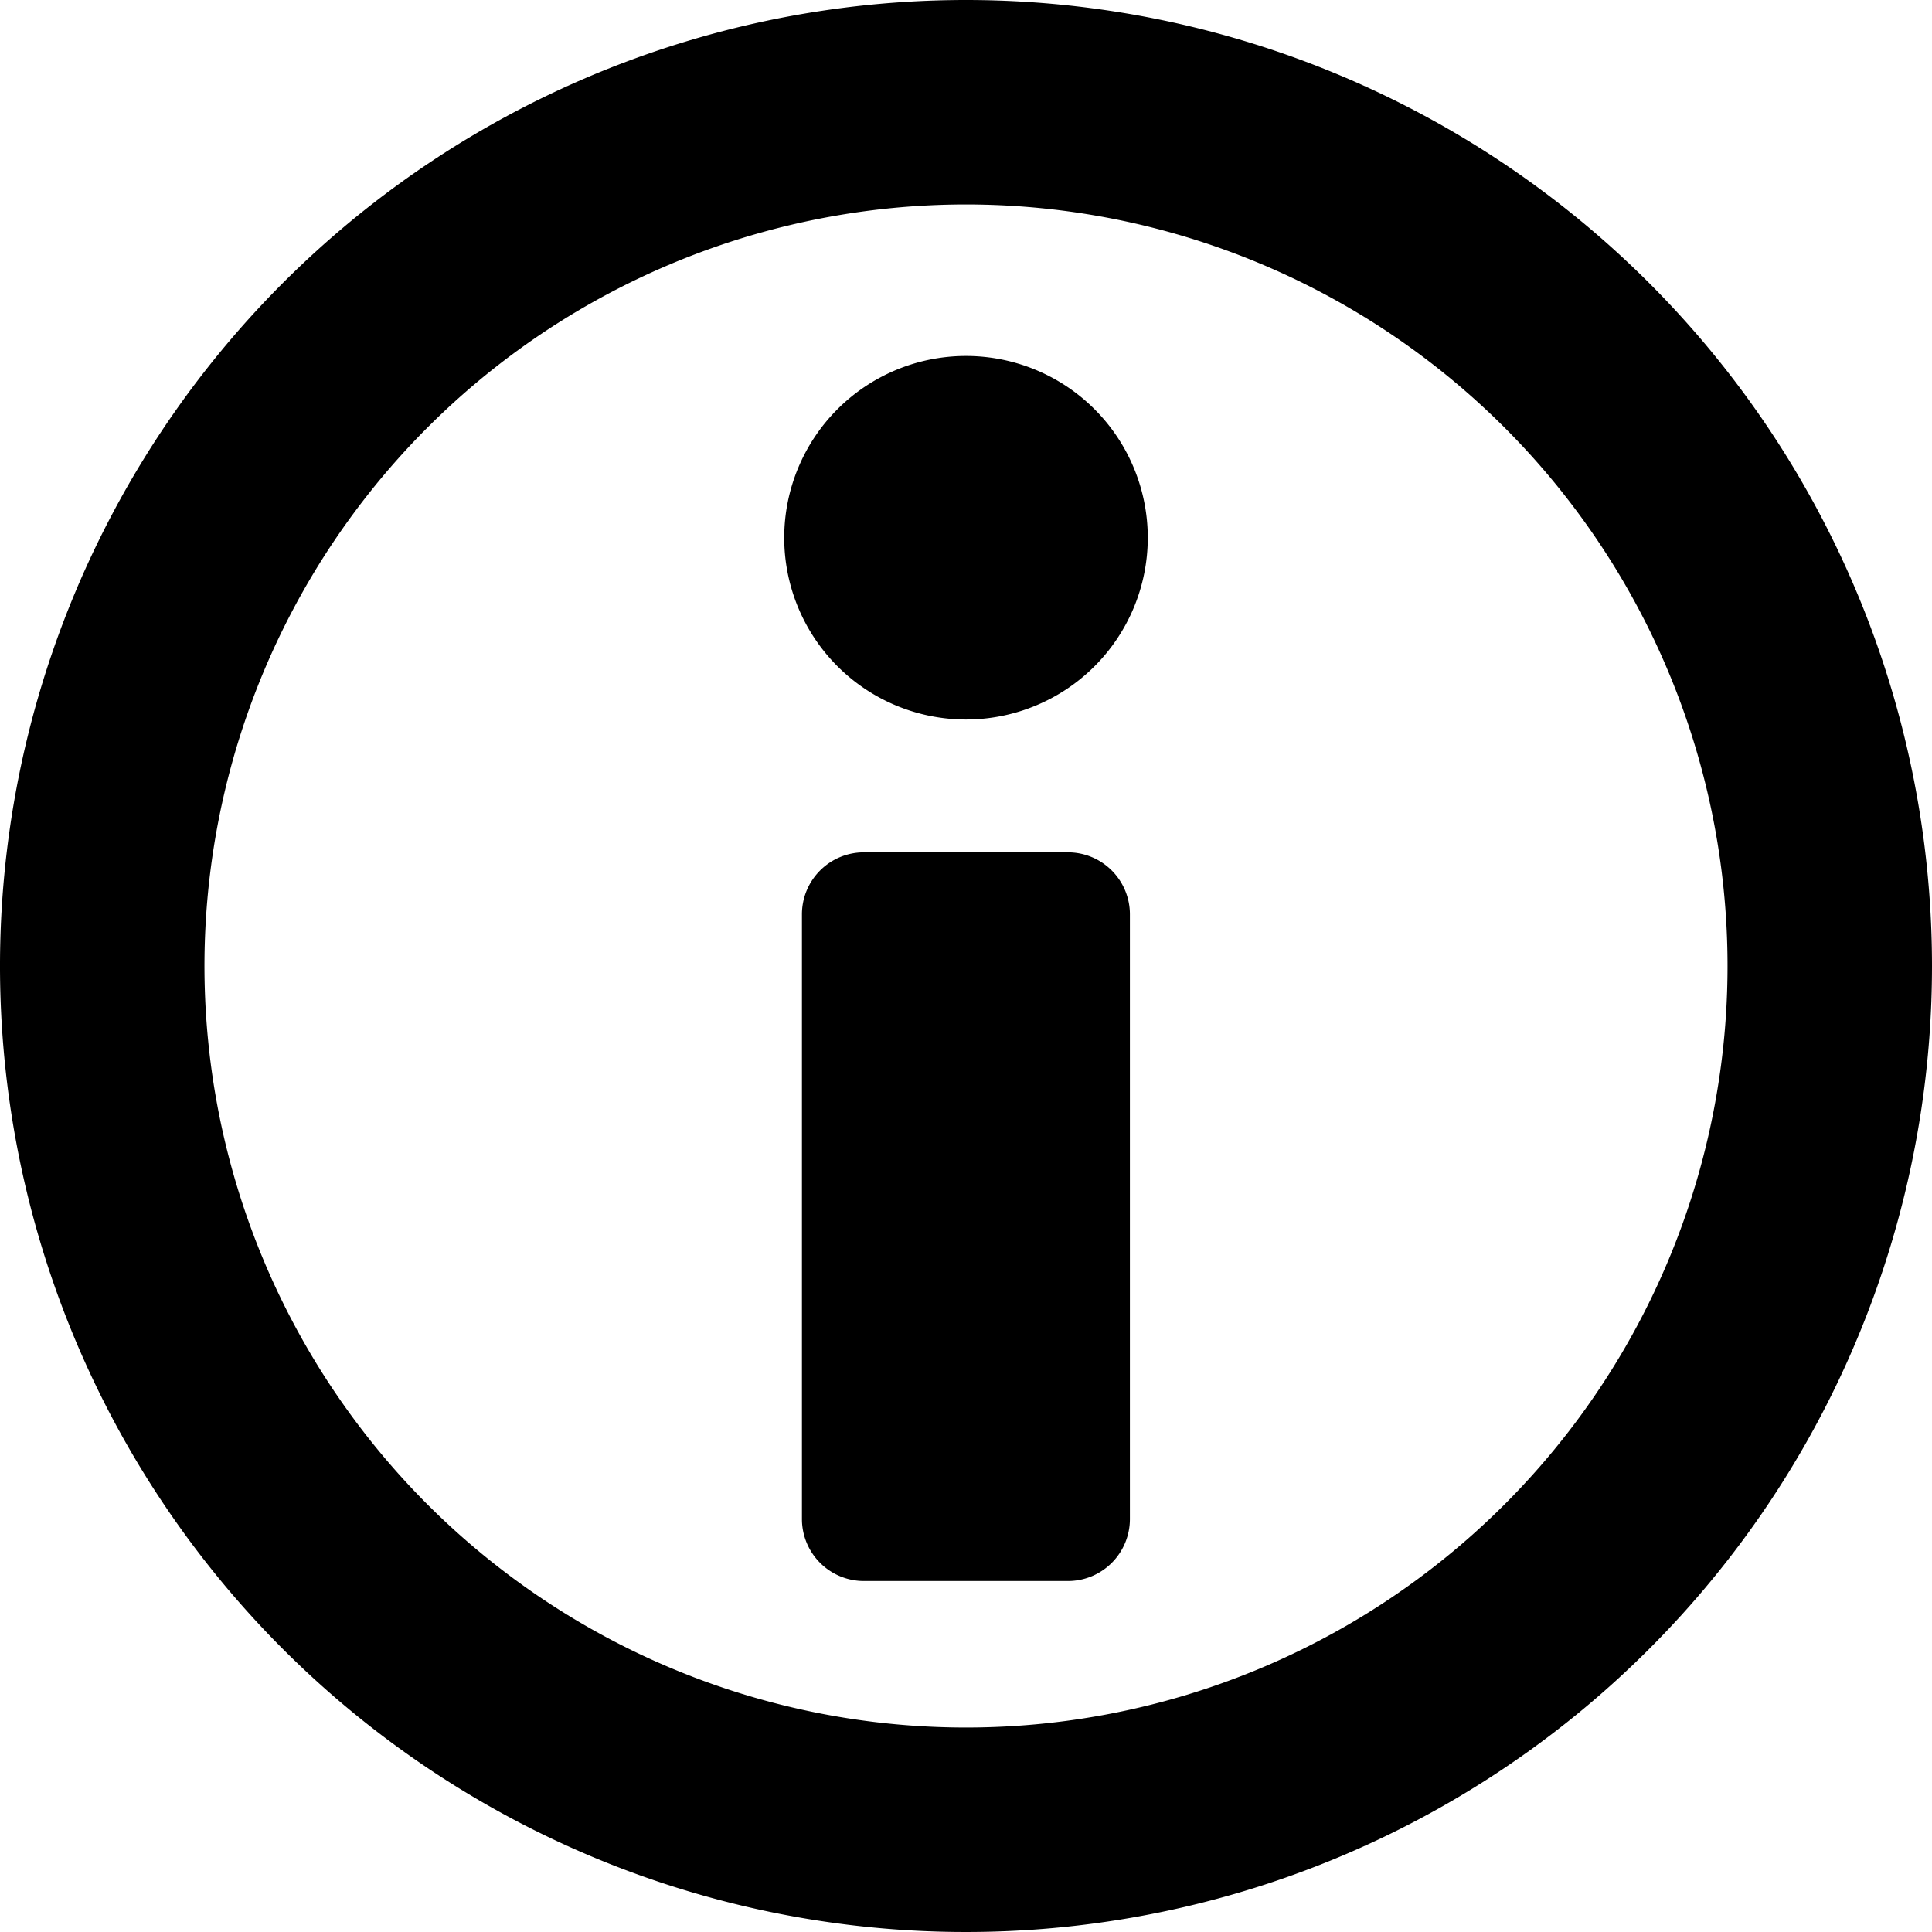 <svg xmlns="http://www.w3.org/2000/svg" width="12" height="12" viewBox="0 0 12 12">
  <g id="information-icon-svgrepo-com" transform="translate(-0.009)">
    <g id="Group_41" data-name="Group 41" transform="translate(0.009)">
      <g id="Group_40" data-name="Group 40">
        <path id="Path_184" data-name="Path 184" d="M6.009,0a6,6,0,1,0,6,6A6,6,0,0,0,6.009,0Zm0,10.73A4.73,4.73,0,1,1,10.739,6a4.73,4.73,0,0,1-4.73,4.73Z" transform="translate(-0.009)"/>
        <path id="Path_185" data-name="Path 185" d="M206.786,221.352h-1.267a.385.385,0,0,0-.385.385v3.756a.385.385,0,0,0,.385.385h1.267a.385.385,0,0,0,.385-.385v-3.756a.385.385,0,0,0-.385-.385Z" transform="translate(-200.153 -216.058)"/>
        <path id="Path_186" data-name="Path 186" d="M201.941,91.168A1.129,1.129,0,1,0,203.07,92.3,1.129,1.129,0,0,0,201.941,91.168Z" transform="translate(-195.941 -88.957)"/>
      </g>
    </g>
  </g>
</svg>
